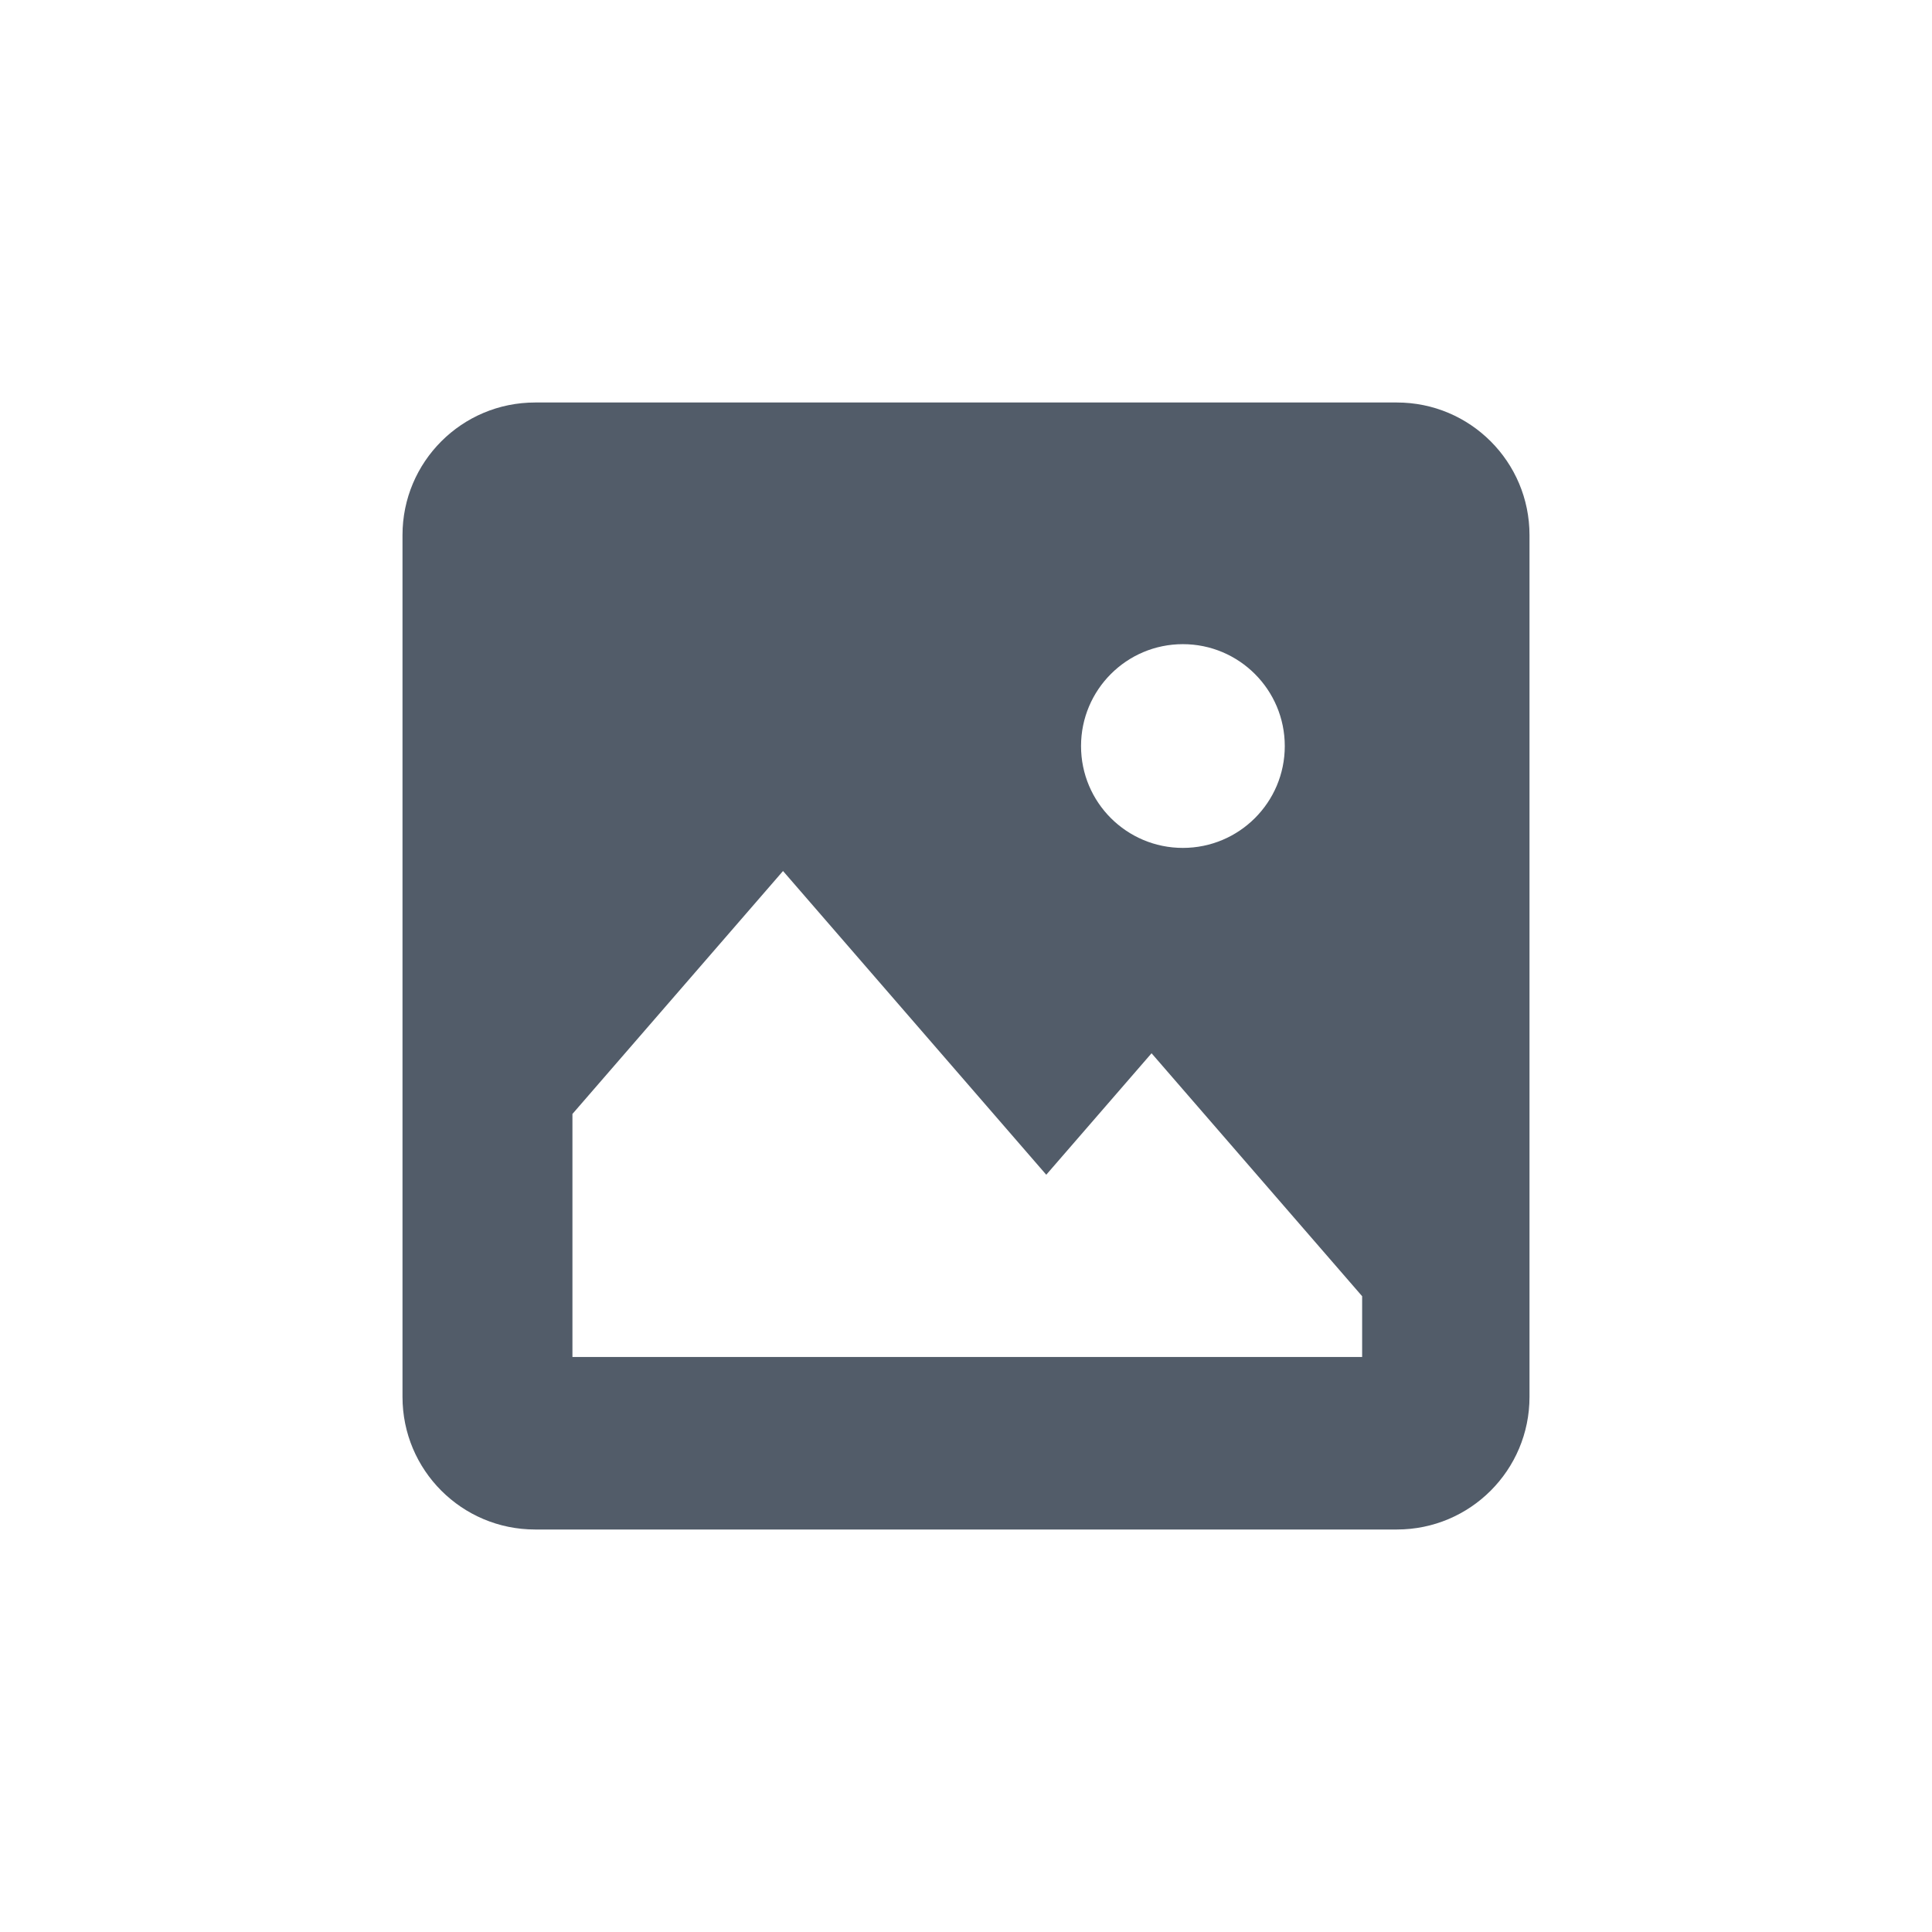 <svg width="24" height="24" viewBox="0 0 24 24" fill="none" xmlns="http://www.w3.org/2000/svg">
<path fill-rule="evenodd" clip-rule="evenodd" d="M6.647 5H17.353C18.263 5 19 5.737 19 6.647V17.353C19 18.263 18.263 19 17.353 19H6.647C5.737 19 5 18.263 5 17.353V6.647C5 5.737 5.737 5 6.647 5ZM7.111 16.857H16.921V16.102L14.305 13.084L12.997 14.593L9.727 10.82L7.111 13.838V16.857ZM14.694 10.533C15.393 10.533 15.96 9.967 15.96 9.268C15.96 8.569 15.393 8.002 14.694 8.002C13.995 8.002 13.429 8.569 13.429 9.268C13.429 9.967 13.995 10.533 14.694 10.533Z" fill="#525C69"/>
</svg>
